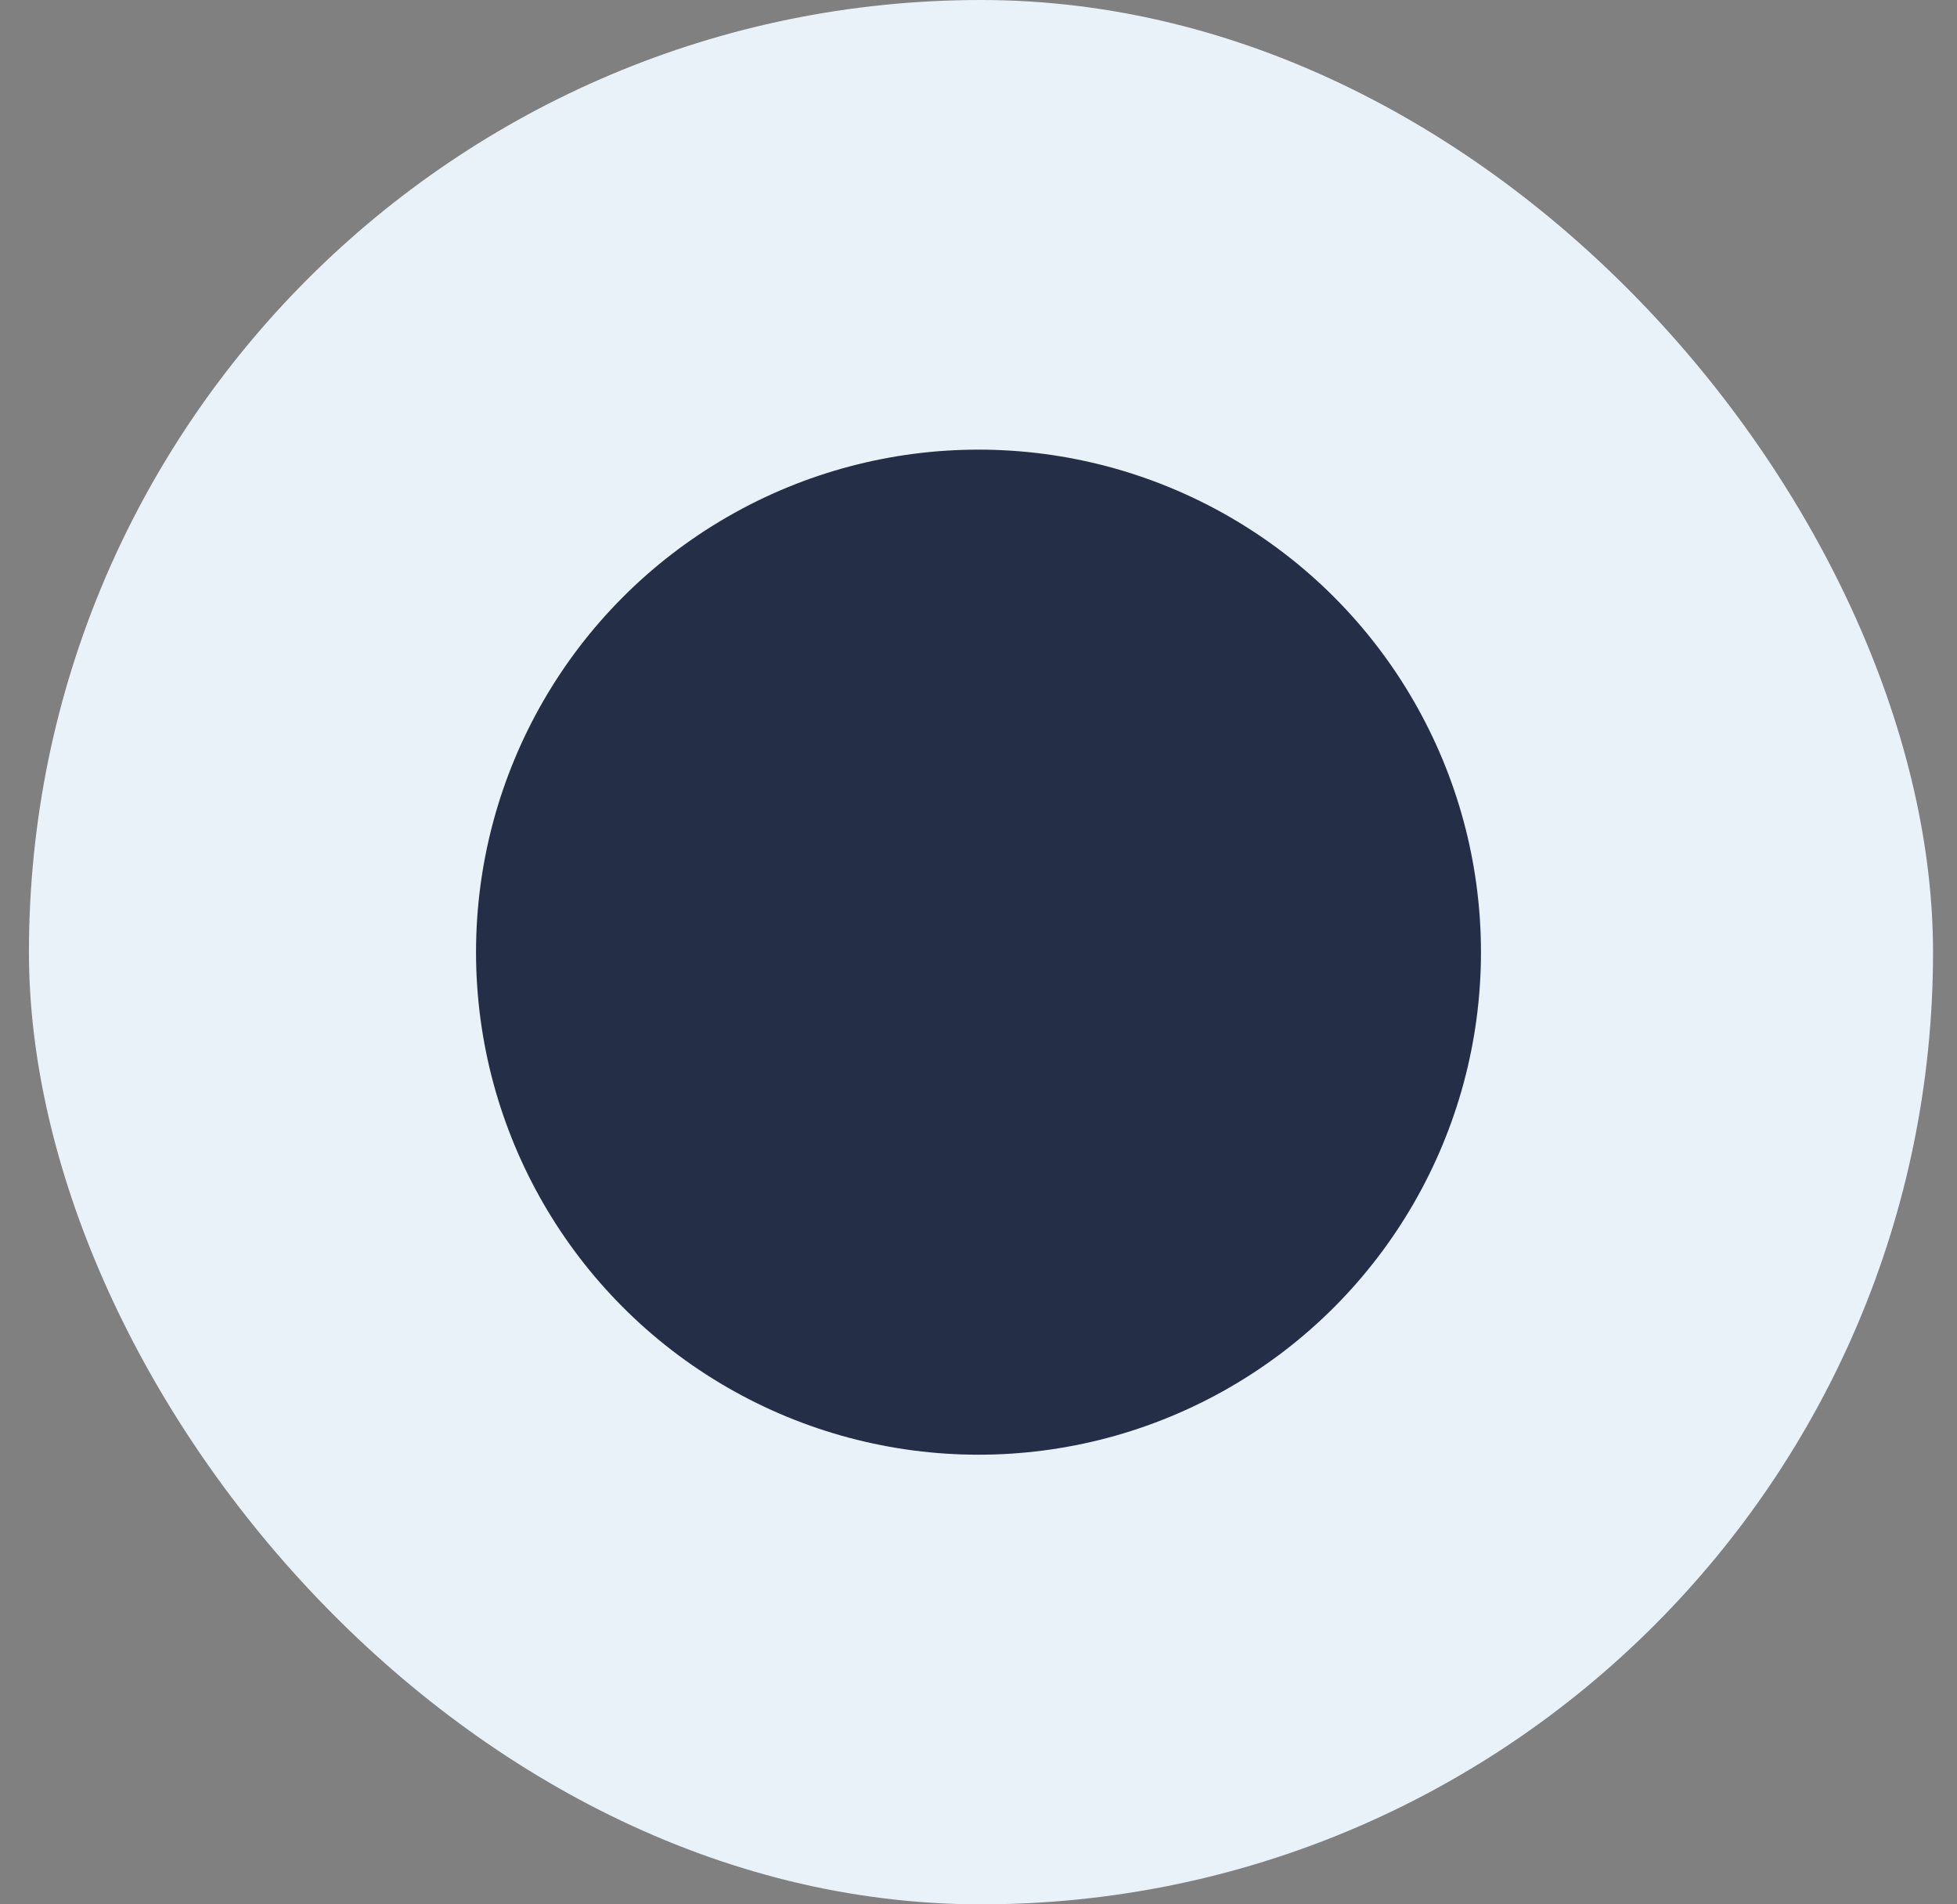 <svg xmlns="http://www.w3.org/2000/svg" fill="none" viewBox="0 0 37 36" height="36" width="37">
<rect x="0" y="0" width="37" height="36" fill="#808080" stroke="none"/>
<rect fill="#E9F1F9" rx="18" height="36" width="36" x="0.547"></rect>
<circle fill="#242E47" r="9.5" cy="18" cx="18.5"></circle>
</svg>
